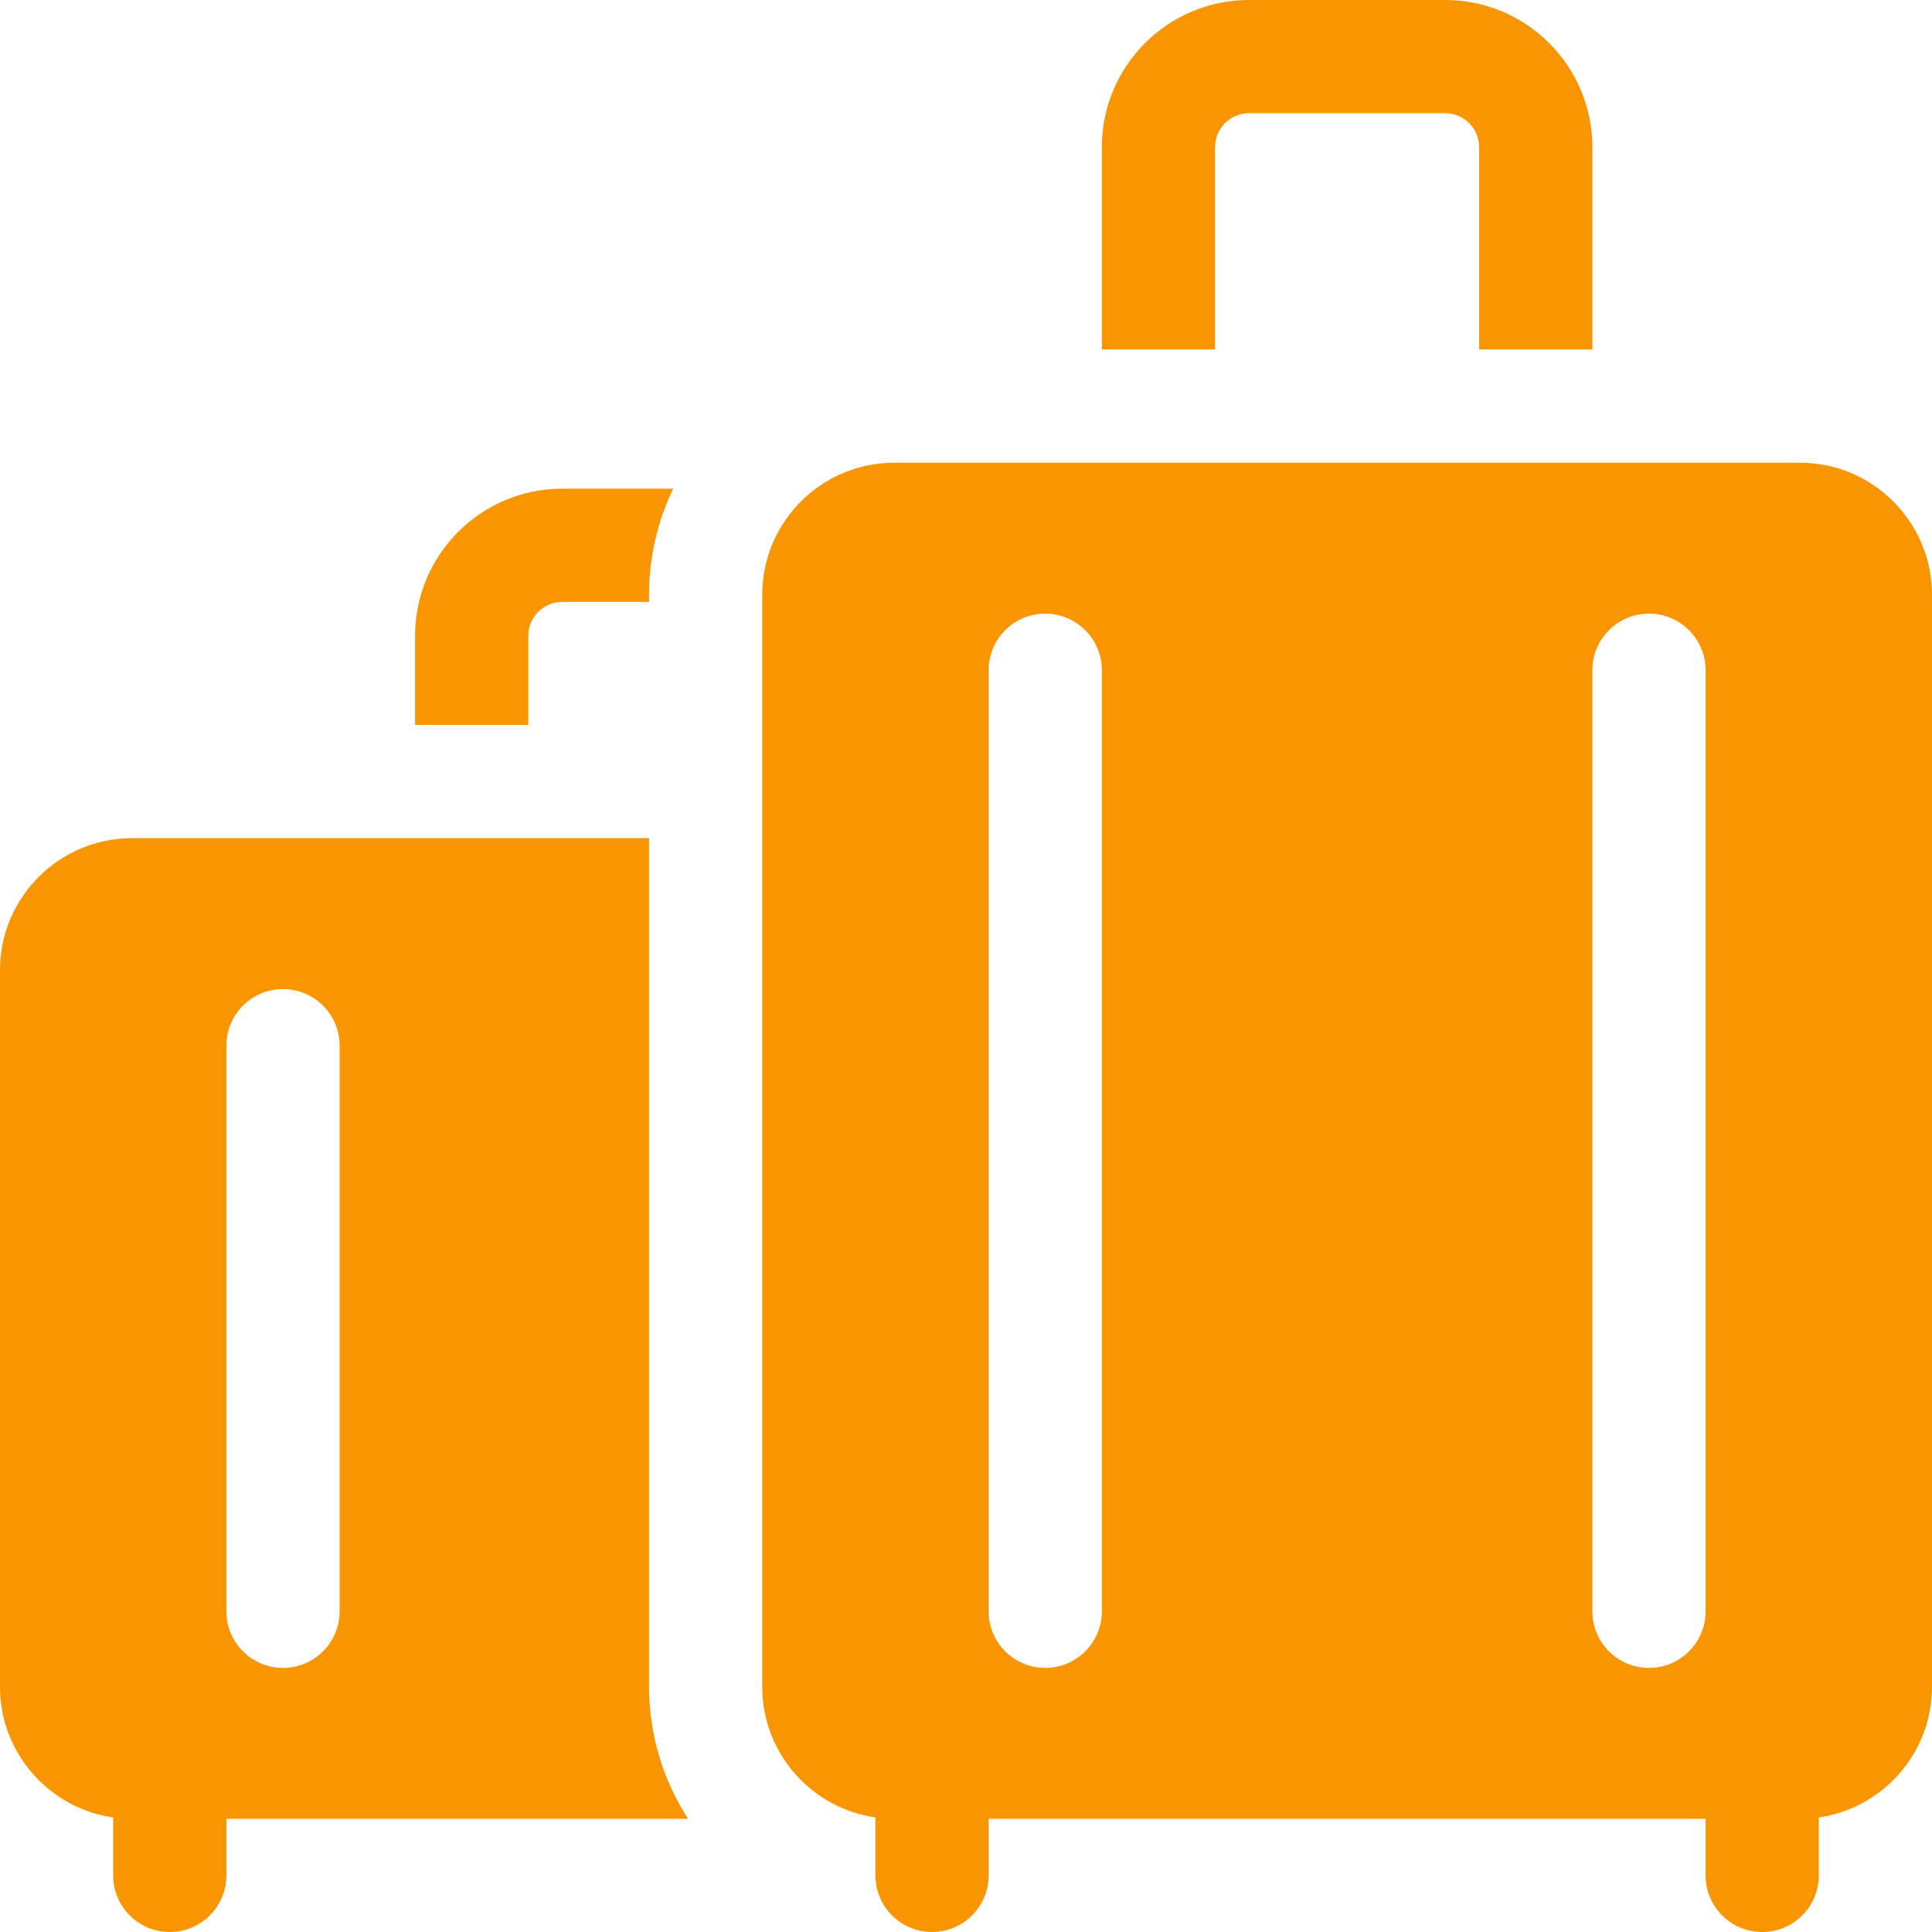 <?xml version="1.0" encoding="UTF-8"?>
<svg width="34px" height="34px" viewBox="0 0 34 34" version="1.1" xmlns="http://www.w3.org/2000/svg" xmlns:xlink="http://www.w3.org/1999/xlink">
    <title>icn-travel</title>
    <g id="Mobile-Display-&amp;-In-App" stroke="none" stroke-width="1" fill="none" fill-rule="evenodd">
        <g id="Topics-icons" transform="translate(-457, -242)" fill="#F99500" fill-rule="nonzero">
            <g id="icn-travel" transform="translate(457, 242)">
                <path d="M21.383,2.59 C21.383,2.26 21.651,1.992 21.98,1.992 L25.434,1.992 C25.763,1.992 26.031,2.26 26.031,2.59 L26.031,6.15 L28.023,6.15 L28.023,2.59 C28.023,1.162 26.862,0 25.434,0 L21.98,0 C20.552,0 19.391,1.162 19.391,2.59 L19.391,6.15 L21.383,6.15 L21.383,2.59 Z" id="Path"></path>
                <path d="M12.108,32.008 C11.673,31.332 11.422,30.531 11.422,29.684 L11.422,14.75 L2.324,14.75 C1.043,14.75 0,15.793 0,17.074 L0,29.684 C0,30.853 0.867,31.822 1.992,31.984 L1.992,33.004 C1.992,33.554 2.438,34 2.988,34 C3.538,34 3.984,33.554 3.984,33.004 L3.984,32.008 L12.108,32.008 L12.108,32.008 Z M3.984,18.402 C3.984,17.852 4.43,17.406 4.98,17.406 C5.531,17.406 5.977,17.852 5.977,18.402 L5.977,28.356 C5.977,28.906 5.531,29.352 4.98,29.352 C4.43,29.352 3.984,28.906 3.984,28.356 L3.984,18.402 Z" id="Shape"></path>
                <path d="M9.297,11.19 C9.297,10.86 9.565,10.592 9.895,10.592 L11.422,10.592 L11.422,10.467 C11.422,9.798 11.575,9.165 11.847,8.6 L9.895,8.6 C8.466,8.6 7.305,9.761 7.305,11.19 L7.305,12.758 L9.297,12.758 L9.297,11.19 Z" id="Path"></path>
                <path d="M31.676,8.143 L15.738,8.143 C14.457,8.143 13.414,9.185 13.414,10.467 L13.414,29.684 C13.414,30.853 14.281,31.822 15.406,31.984 L15.406,33.004 C15.406,33.554 15.852,34 16.402,34 C16.952,34 17.398,33.554 17.398,33.004 L17.398,32.008 L30.016,32.008 L30.016,33.004 C30.016,33.554 30.462,34 31.012,34 C31.562,34 32.008,33.554 32.008,33.004 L32.008,31.984 C33.133,31.822 34,30.853 34,29.684 L34,10.467 C34,9.185 32.957,8.143 31.676,8.143 L31.676,8.143 Z M19.391,28.356 C19.391,28.906 18.945,29.352 18.395,29.352 C17.844,29.352 17.398,28.906 17.398,28.356 L17.398,11.795 C17.398,11.245 17.844,10.799 18.395,10.799 C18.945,10.799 19.391,11.245 19.391,11.795 L19.391,28.356 Z M29.02,29.352 C28.469,29.352 28.023,28.906 28.023,28.356 L28.023,11.795 C28.023,11.245 28.469,10.799 29.02,10.799 C29.57,10.799 30.016,11.245 30.016,11.795 L30.016,28.356 C30.016,28.906 29.57,29.352 29.02,29.352 Z" id="Shape"></path>
            </g>
        </g>
    </g>
</svg>